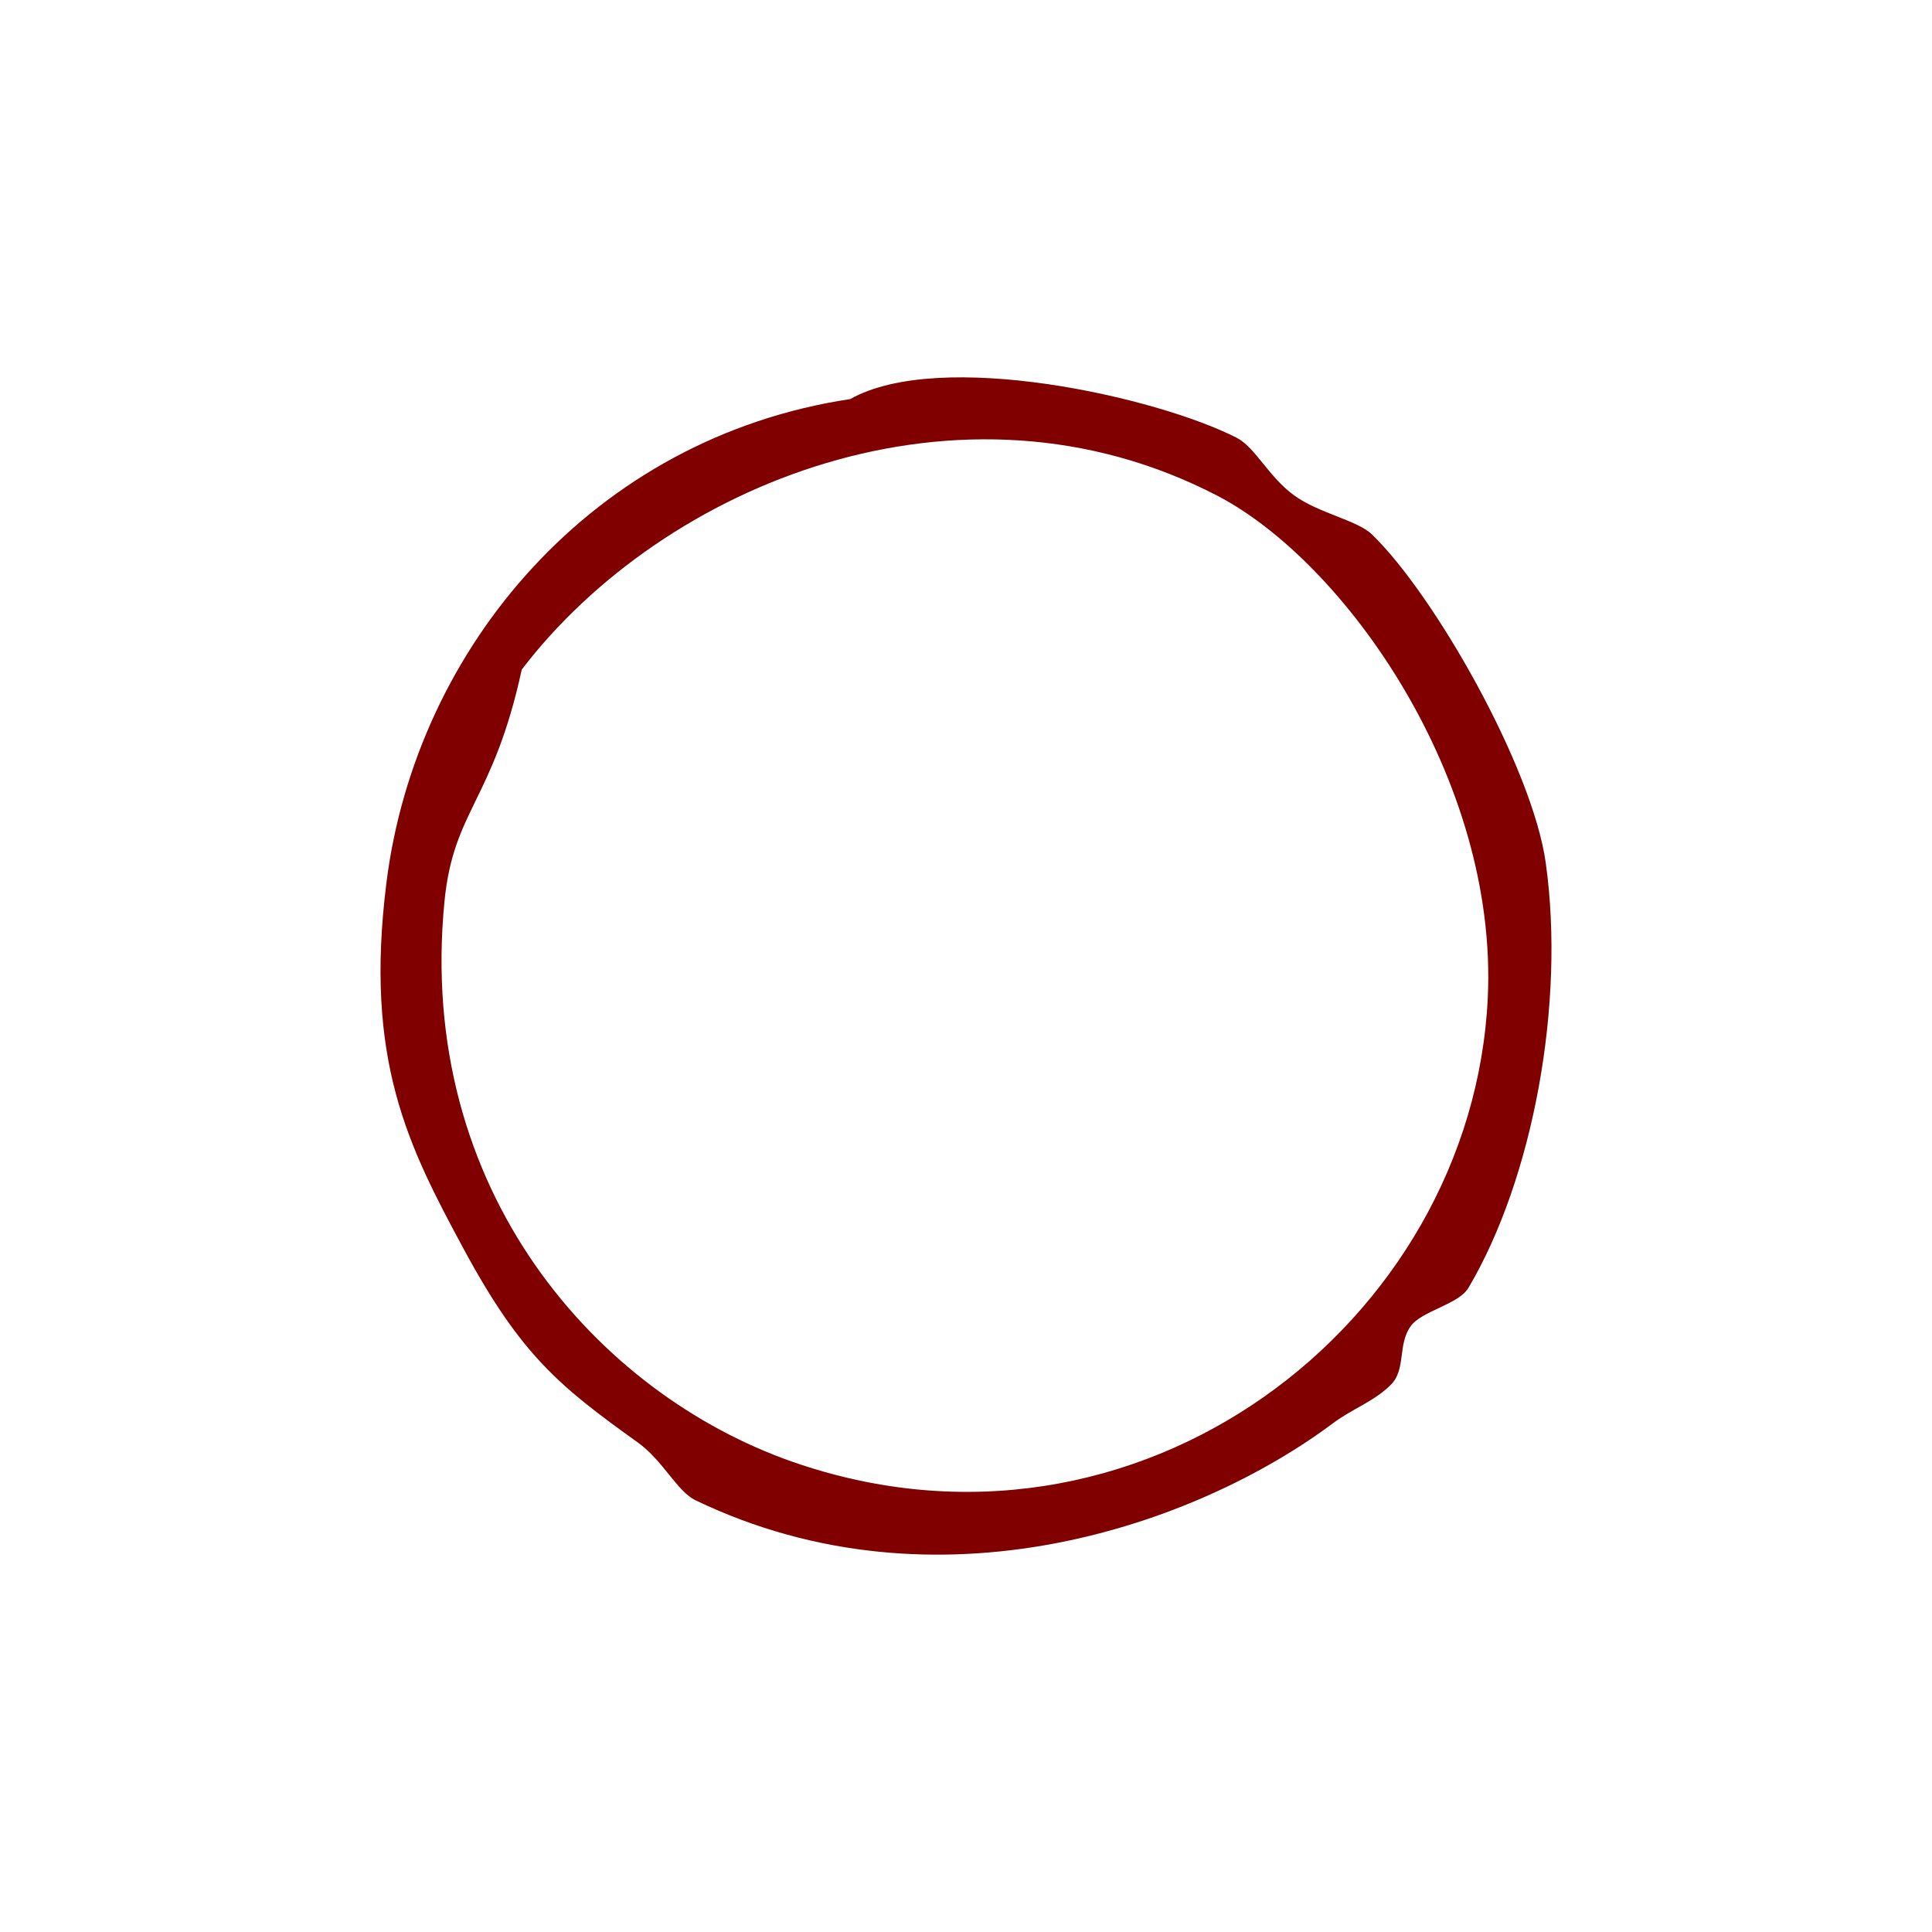 <?xml version="1.0" encoding="UTF-8" standalone="no"?>
<!-- Generator: Adobe Illustrator 15.0.0, SVG Export Plug-In . SVG Version: 6.00 Build 0)  -->

<svg
   xmlns:dc="http://purl.org/dc/elements/1.1/"
   xmlns:cc="http://creativecommons.org/ns#"
   xmlns:rdf="http://www.w3.org/1999/02/22-rdf-syntax-ns#"
   xmlns:svg="http://www.w3.org/2000/svg"
   xmlns="http://www.w3.org/2000/svg"
   xmlns:sodipodi="http://sodipodi.sourceforge.net/DTD/sodipodi-0.dtd"
   xmlns:inkscape="http://www.inkscape.org/namespaces/inkscape"
   version="1.1"
   id="Calque_1"
   x="0px"
   y="0px"
   width="100px"
   height="100px"
   viewBox="0 0 100 100"
   style="enable-background:new 0 0 100 100;"
   xml:space="preserve"
   sodipodi:docname="unideo-26-humanbeing.svg"
   inkscape:version="0.92.1 r15371"><defs
   id="defs13" /><sodipodi:namedview
   pagecolor="#ffffff"
   bordercolor="#666666"
   borderopacity="1"
   objecttolerance="10"
   gridtolerance="10"
   guidetolerance="10"
   inkscape:pageopacity="0"
   inkscape:pageshadow="2"
   inkscape:window-width="640"
   inkscape:window-height="480"
   id="namedview11"
   showgrid="false"
   inkscape:zoom="2.36"
   inkscape:cx="50"
   inkscape:cy="50"
   inkscape:window-x="672"
   inkscape:window-y="279"
   inkscape:window-maximized="0"
   inkscape:current-layer="Calque_1" />
<g
   id="g8"
   style="fill:#800000">
	<g
   id="g6"
   style="fill:#800000">
		<g
   id="g4"
   style="fill:#800000">
			<path
   d="M44.006,20.657c4.661-2.621,15.832-0.125,20.001,2c0.971,0.495,1.662,2.042,3,3c1.274,0.915,3.245,1.273,4,2     c3.219,3.103,8.303,12.028,9,17c1.021,7.279-0.655,16.348-4,22c-0.518,0.873-2.434,1.188-3,2c-0.67,0.958-0.23,2.212-1,3     c-0.846,0.865-2.013,1.261-3,2c-7.066,5.288-20.482,10.015-33.001,4c-0.971-0.467-1.672-2.048-3-3c-4.012-2.877-6.021-4.479-9-10     c-2.854-5.293-5.169-9.749-4-19C21.543,33.494,30.723,22.656,44.006,20.657z M23.006,46.657c-1.474,14.984,7.954,25.486,18,29     c17.873,6.252,35.196-7.171,36.001-24c0.541-11.347-7.402-22.571-14-26c-13.293-6.905-28.662-0.607-36.001,9     C25.518,41.491,23.473,41.902,23.006,46.657z"
   id="path2"
   style="fill:#800000" />
		</g>
	</g>
</g>
</svg>